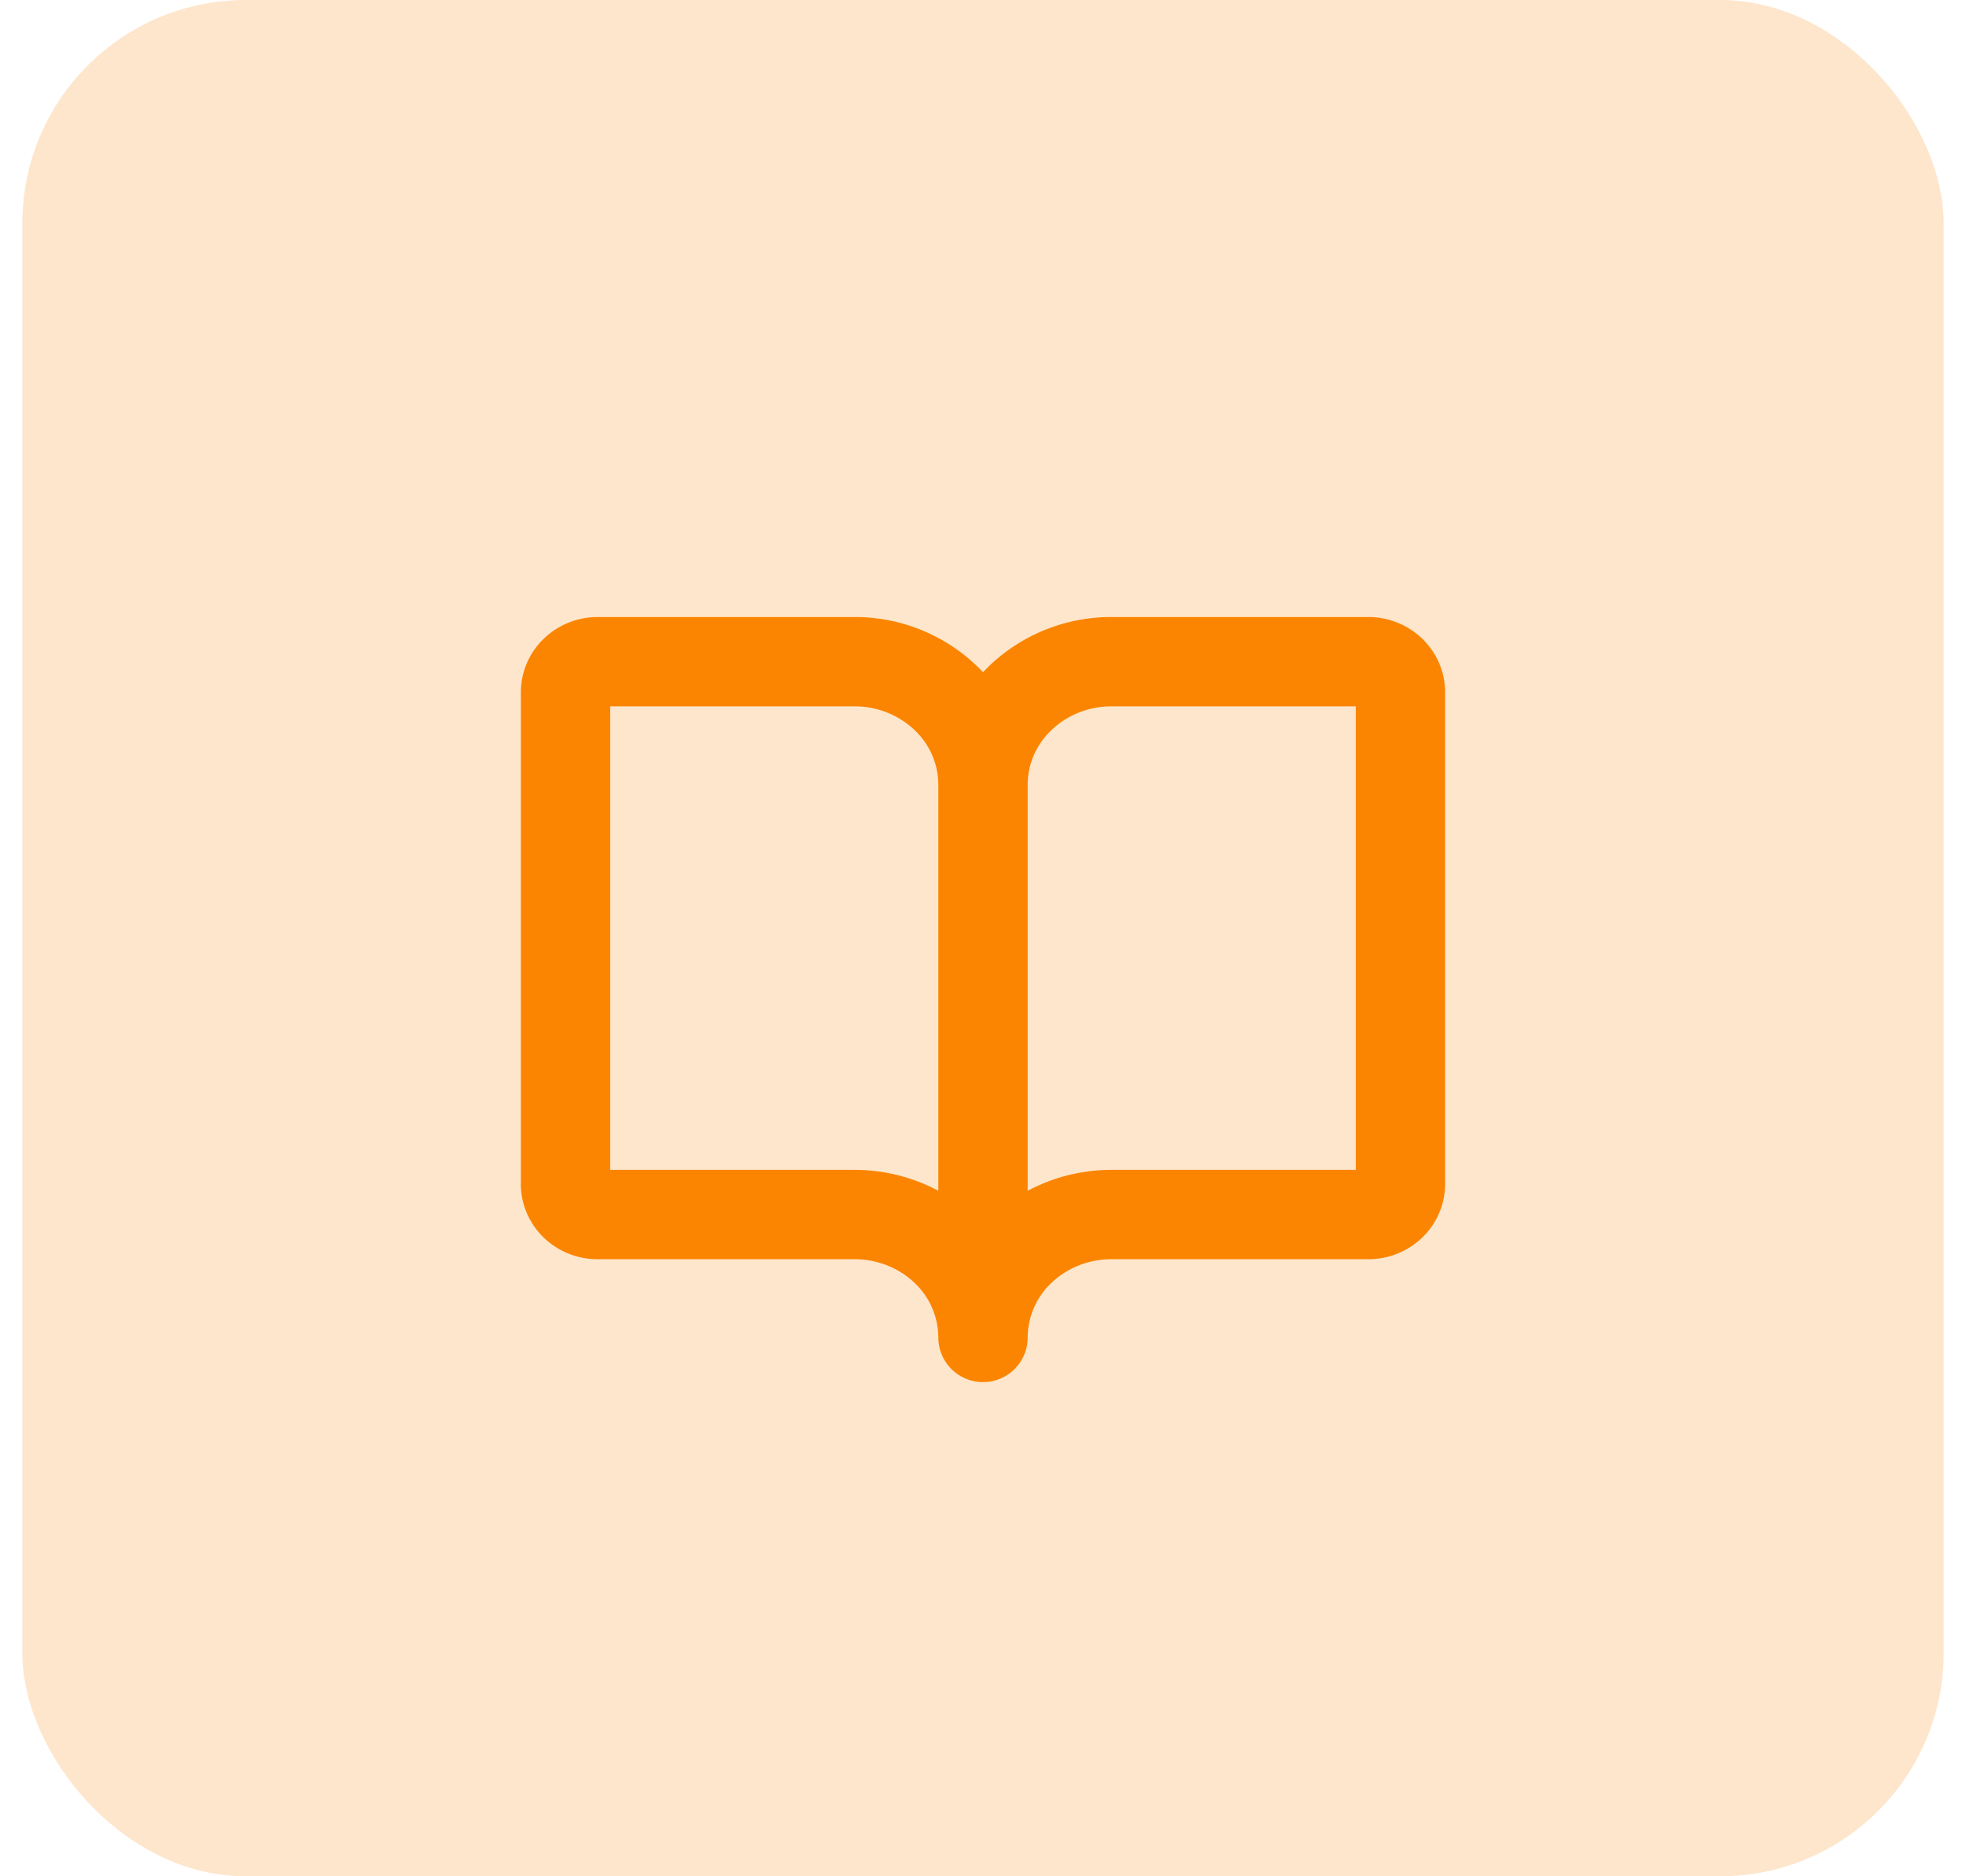 <svg width="44" height="42" viewBox="0 0 44 42" fill="none" xmlns="http://www.w3.org/2000/svg">
    <rect x=".5" width="43" height="42" rx="5" fill="#FB8500" fill-opacity=".2"/>
    <path d="M22 17.563c0-.73.303-1.43.842-1.945a2.942 2.942 0 0 1 2.033-.806h5.75c.19 0 .373.073.508.202s.21.304.21.486v11a.673.673 0 0 1-.21.486.735.735 0 0 1-.508.201h-5.75c-.762 0-1.494.29-2.033.806A2.69 2.69 0 0 0 22 29.938M12.656 26.5c0 .182.076.357.21.486a.735.735 0 0 0 .509.201h5.75c.762 0 1.494.29 2.033.806A2.69 2.69 0 0 1 22 29.938V17.563a2.69 2.69 0 0 0-.842-1.945 2.942 2.942 0 0 0-2.033-.806h-5.75a.735.735 0 0 0-.508.202.673.673 0 0 0-.21.486v11z" stroke="#FB8500" stroke-width="2" stroke-linecap="round" stroke-linejoin="round"/>
</svg>

